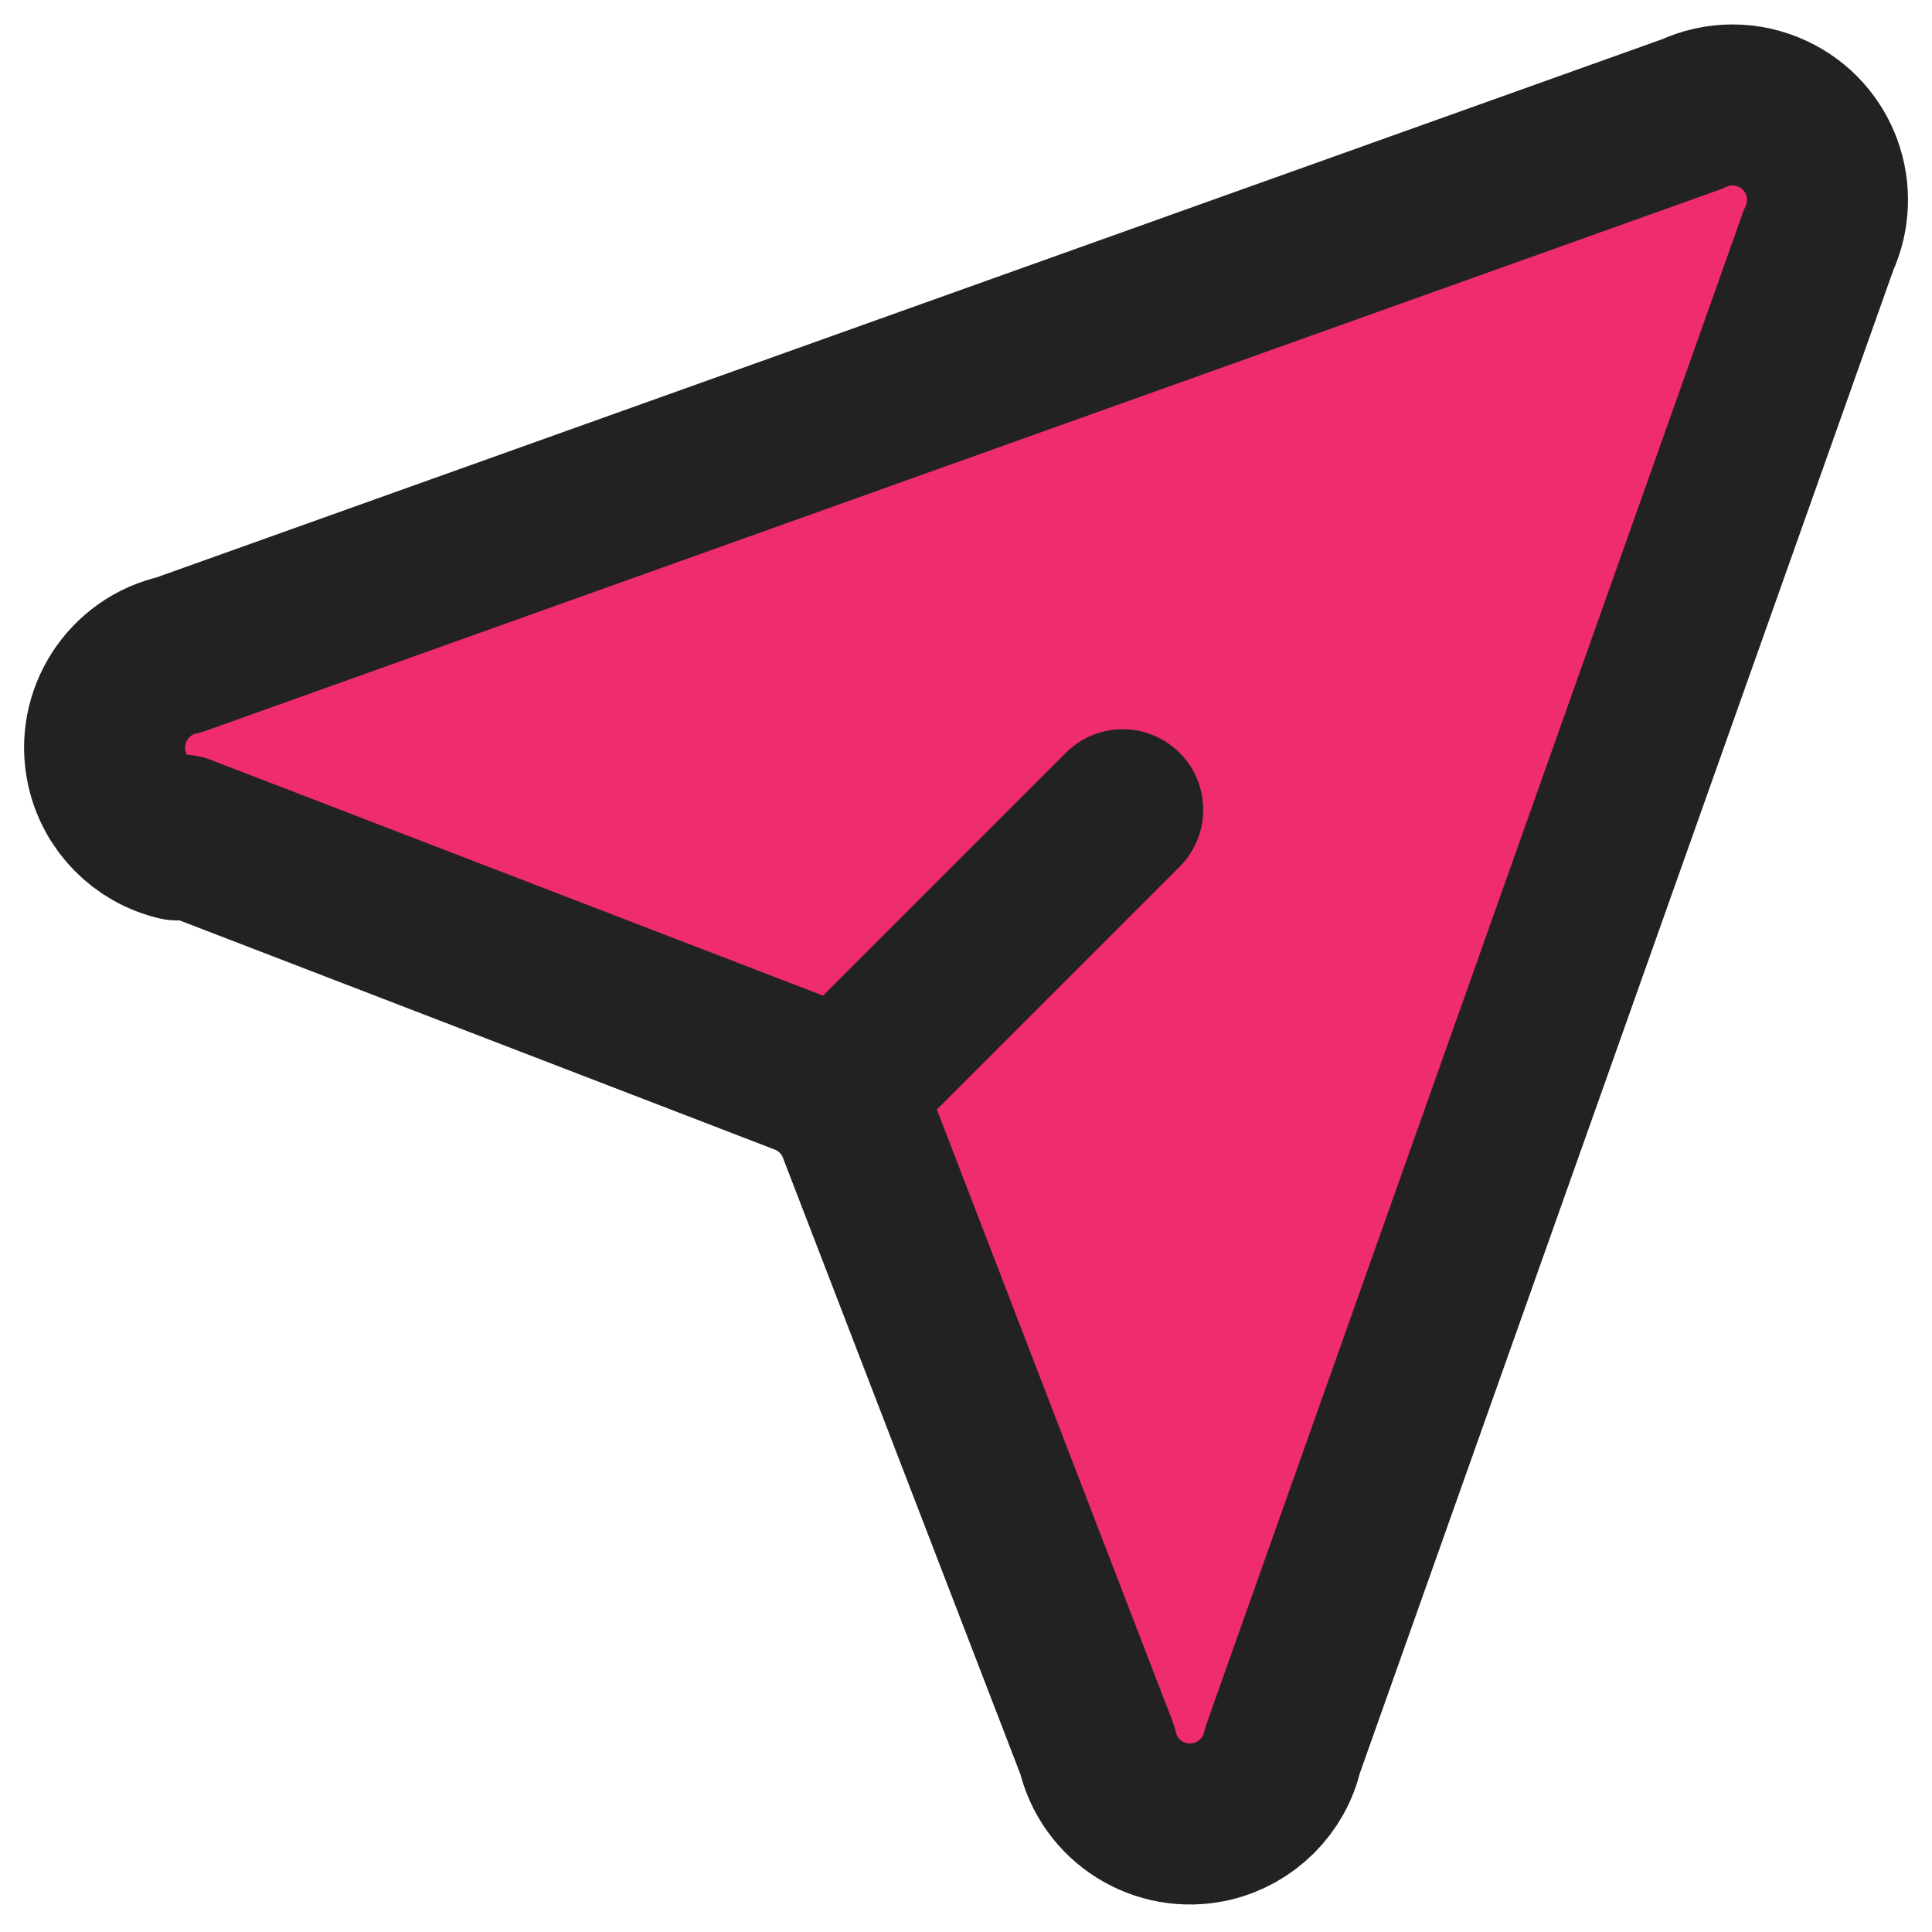<?xml version="1.0" encoding="UTF-8"?>
<!-- Generator: Adobe Illustrator 25.3.1, SVG Export Plug-In . SVG Version: 6.00 Build 0)  -->
<svg xmlns="http://www.w3.org/2000/svg" xmlns:xlink="http://www.w3.org/1999/xlink" version="1.1" id="send-alt" x="0px" y="0px" viewBox="0 0 800 800" style="enable-background:new 0 0 800 800;" xml:space="preserve">
<style type="text/css">
	.st0{fill:#EE2C6E;}
	.st1{fill:none;stroke:#222222;stroke-width:66.667;stroke-linecap:round;stroke-linejoin:round;stroke-miterlimit:133.333;}
</style>
<g>
	<path id="secondary" class="st0" d="M74.3,271.1L700.7,47.2c19.7-9.2,43.1-0.8,52.3,18.9c5,10.6,5,22.8,0,33.4L529.1,725.9   c-4.8,21.2-25.9,34.4-47.1,29.6c-14.7-3.4-26.3-14.9-29.6-29.6l-98.8-256.6c-4-11-12.6-19.6-23.6-23.6l-256.5-98   c-21.1-5-34.2-26.3-29.1-47.4C47.8,285.7,59.5,274.3,74.3,271.1z"></path>
	<path id="primary" class="st1" d="M346.9,453.3l118-118 M75.4,345.8L332,444.6c11,4,19.6,12.6,23.6,23.6l98.8,256.5   c4.8,21.2,25.9,34.4,47.1,29.6c14.7-3.4,26.3-14.9,29.6-29.6L753,99.5c9.2-19.7,0.8-43.1-18.9-52.3c-10.6-5-22.8-5-33.4,0   L74.3,271.1c-21.2,4.6-34.7,25.6-30.1,46.8c3.2,14.8,14.6,26.4,29.3,29.9L75.4,345.8z"></path>
</g>
</svg>
